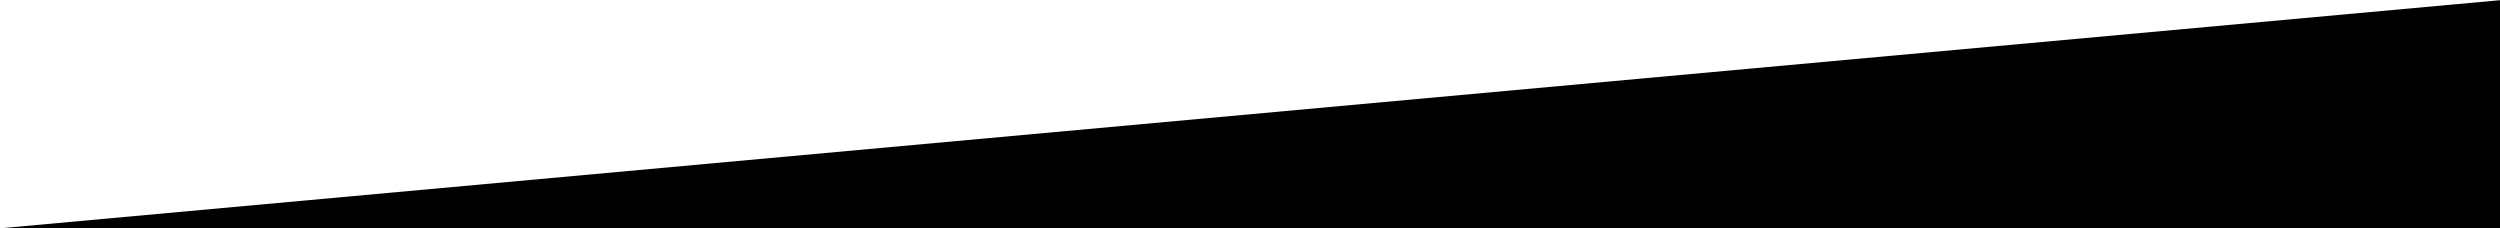 <?xml version="1.0" encoding="utf-8"?>
<!-- Generator: Adobe Illustrator 22.0.1, SVG Export Plug-In . SVG Version: 6.00 Build 0)  -->
<svg version="1.1" id="Layer_1" xmlns="http://www.w3.org/2000/svg" xmlns:xlink="http://www.w3.org/1999/xlink" x="0px" y="0px"
	 viewBox="0 0 1280 116.9" style="enable-background:new 0 0 1280 116.9;" preserveAspectRatio="none">
<polygon points="1280,116.9 1280,0.1 0,116.9 "/>
</svg>
